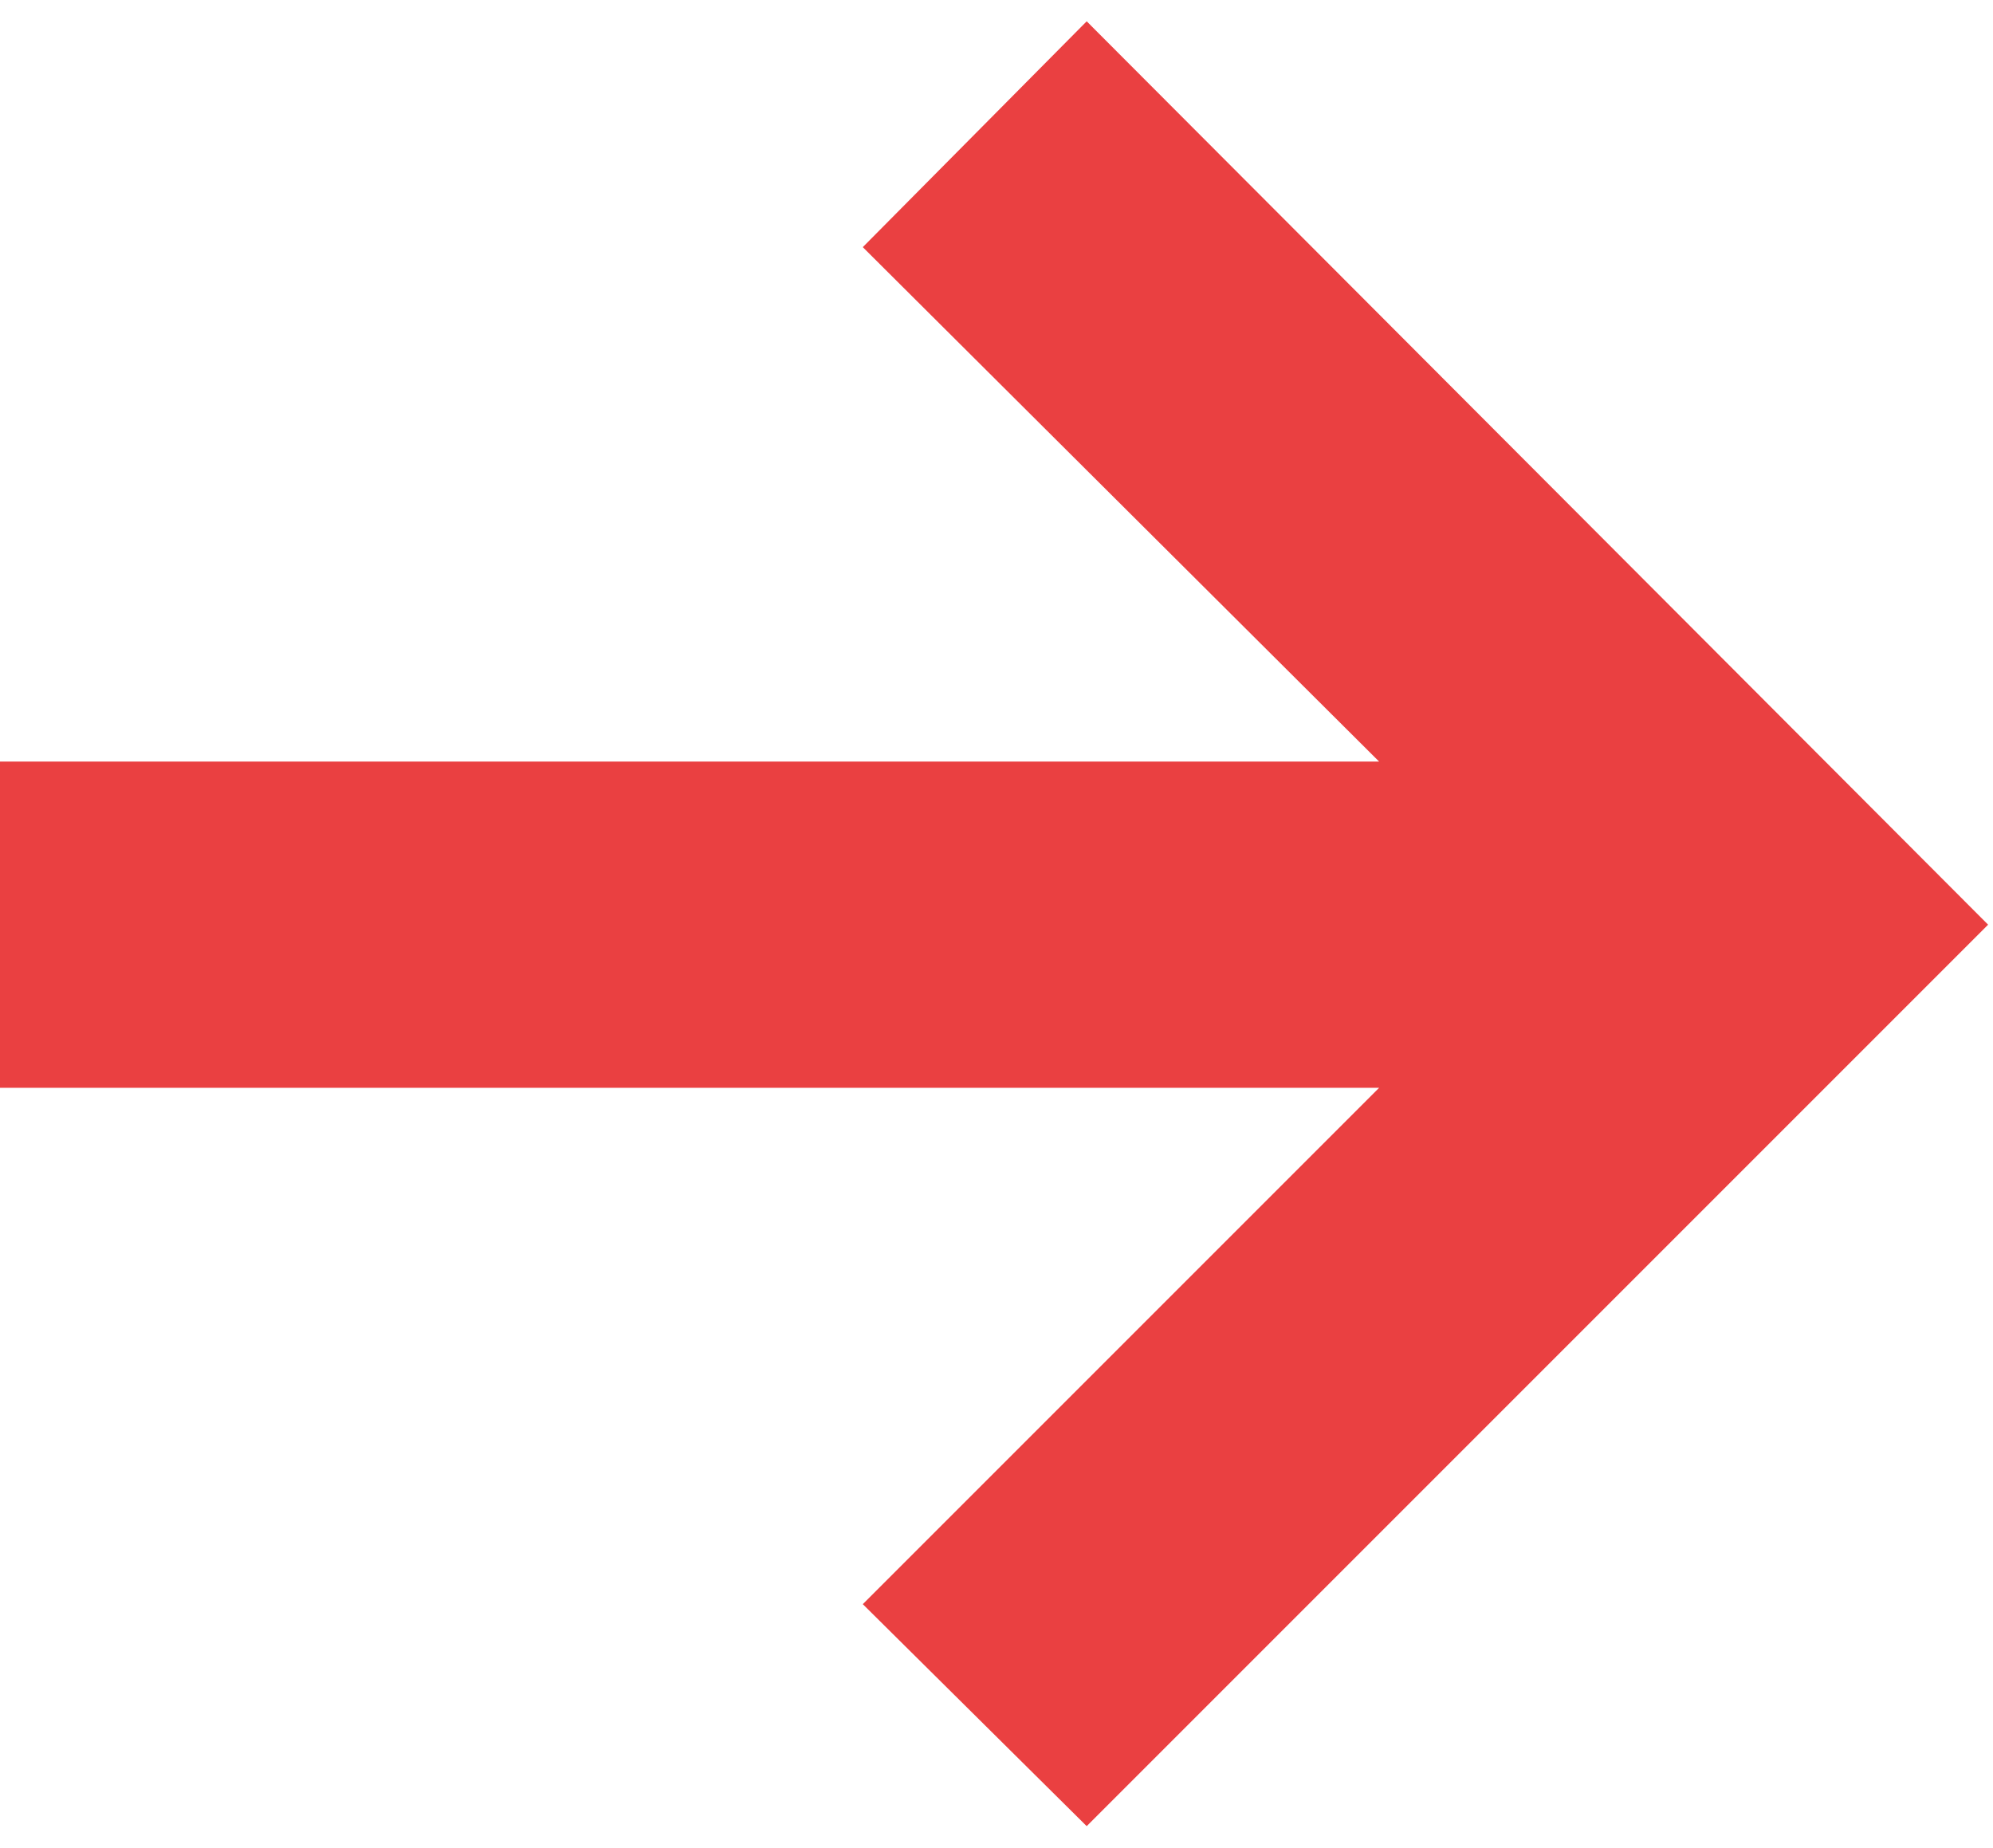 <?xml version="1.0" encoding="UTF-8"?> <svg xmlns="http://www.w3.org/2000/svg" width="55" height="51" viewBox="0 0 55 51" fill="none"> <path d="M-9.89385e-05 21.016L-9.88312e-05 30.018L38.059 30.018L23.81 44.267L29.989 50.393L54.865 25.517L29.989 0.588L23.81 6.82L38.059 21.016L-9.89385e-05 21.016Z" fill="#EA4041"></path> </svg> 